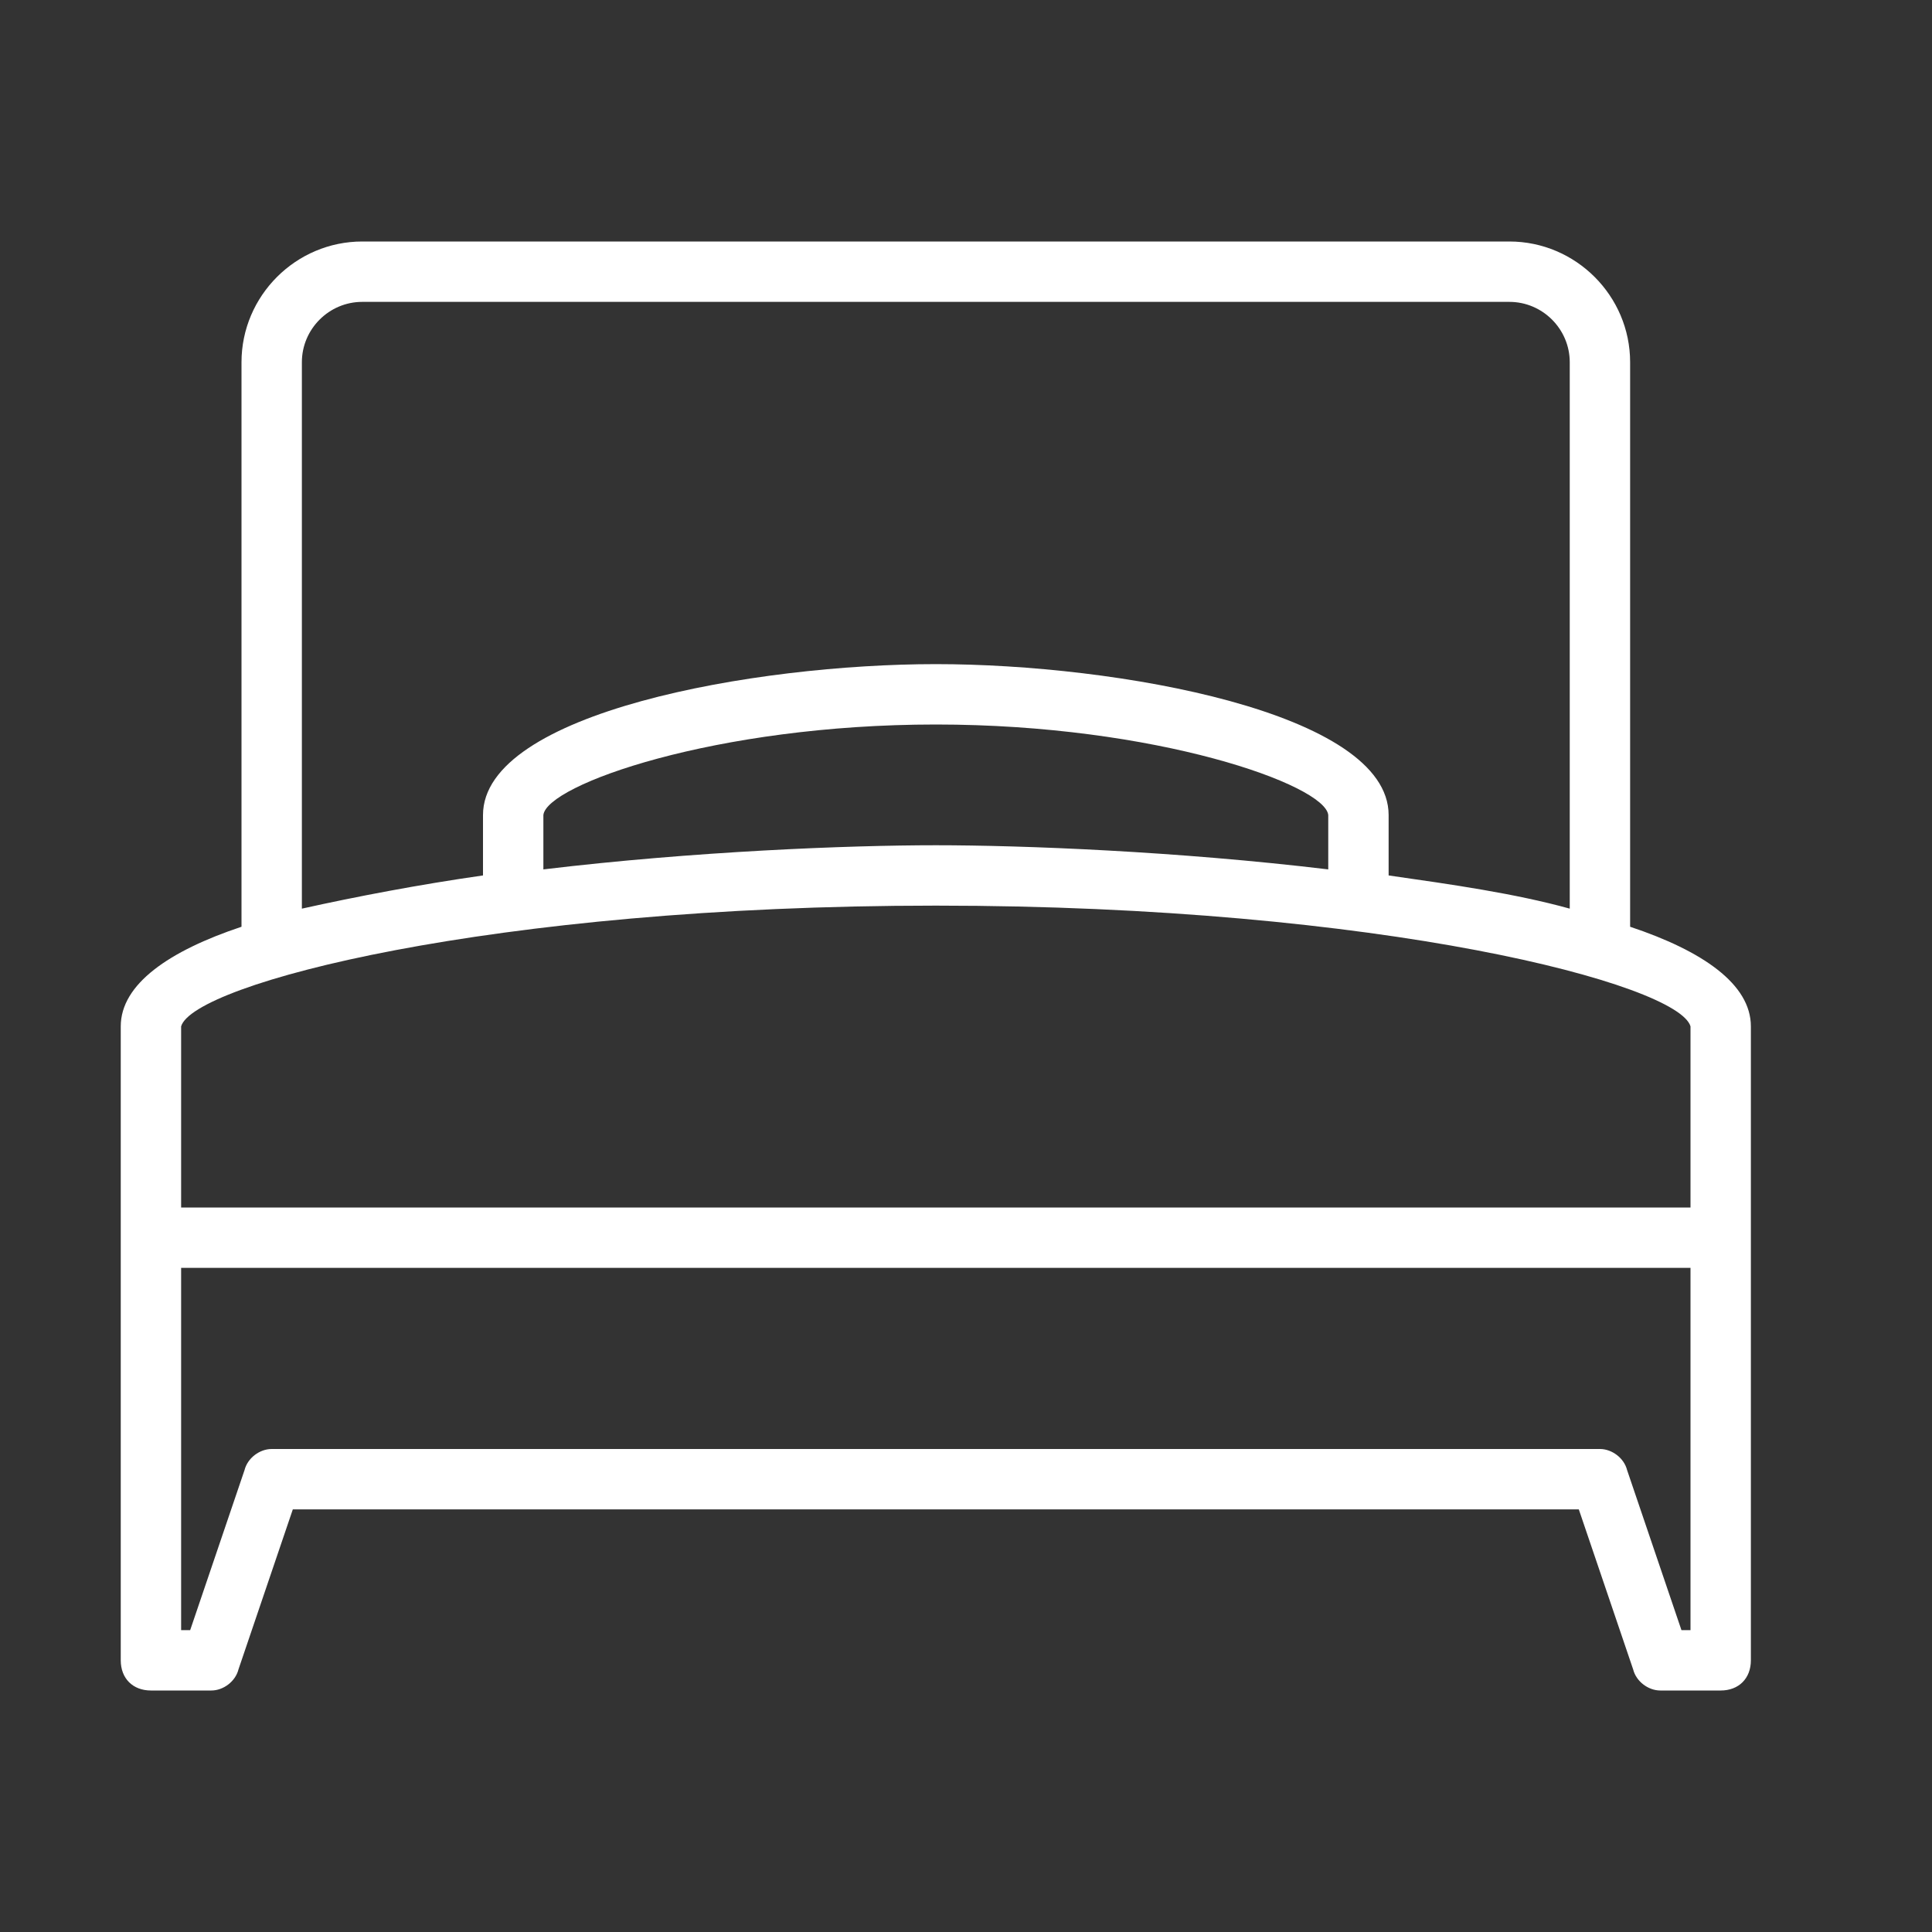 <?xml version="1.0" encoding="utf-8"?>
<!-- Generator: Adobe Illustrator 24.0.1, SVG Export Plug-In . SVG Version: 6.00 Build 0)  -->
<svg version="1.1" id="Calque_1" xmlns="http://www.w3.org/2000/svg" xmlns:xlink="http://www.w3.org/1999/xlink" x="0px" y="0px"
	 viewBox="0 0 64 64" style="enable-background:new 0 0 64 64;" xml:space="preserve">
<rect x="0" y="0" width="64" height="64" fill="#333333" stroke="none"/>
<style type="text/css">
	.st0{fill-rule:evenodd;clip-rule:evenodd;fill:#FFFFFF;}
</style>
<title>hou-bed-single</title>
<desc>Created with Sketch.</desc>
<g id="_x36_4px-Line">
	<g id="hou-bed-single">
	</g>
	<path id="Shape" class="st0" d="M5,56h2c0.4,0,0.8-0.3,0.9-0.7L9.7,50h42.6l1.8,5.3c0.1,0.4,0.5,0.7,0.9,0.7h2c0.6,0,1-0.4,1-1V34
		c0-1.4-1.6-2.5-4-3.3V12c0-2.2-1.8-4-4-4H12c-2.2,0-4,1.8-4,4v18.7c-2.4,0.8-4,1.9-4,3.3v21C4,55.6,4.4,56,5,56L5,56z M55.7,54
		l-1.8-5.3C53.8,48.3,53.4,48,53,48H9c-0.4,0-0.8,0.3-0.9,0.7L6.3,54H6V42h50v12H55.7L55.7,54z M10,12c0-1.1,0.9-2,2-2h38
		c1.1,0,2,0.9,2,2v18.1c-1.8-0.5-3.9-0.8-6-1.1v-2c0-3.4-9-5-15-5s-15,1.6-15,5v2c-2.1,0.3-4.2,0.7-6,1.1V12L10,12z M44,28.8
		C39,28.2,33.9,28,31,28s-8,0.2-13,0.8V27c0.1-1,5.7-3,13-3s12.9,2,13,3V28.8L44,28.8z M31,30c14.8,0,24.6,2.6,25,4v6H6v-6
		C6.4,32.6,16.2,30,31,30L31,30z"/>
</g>
</svg>
